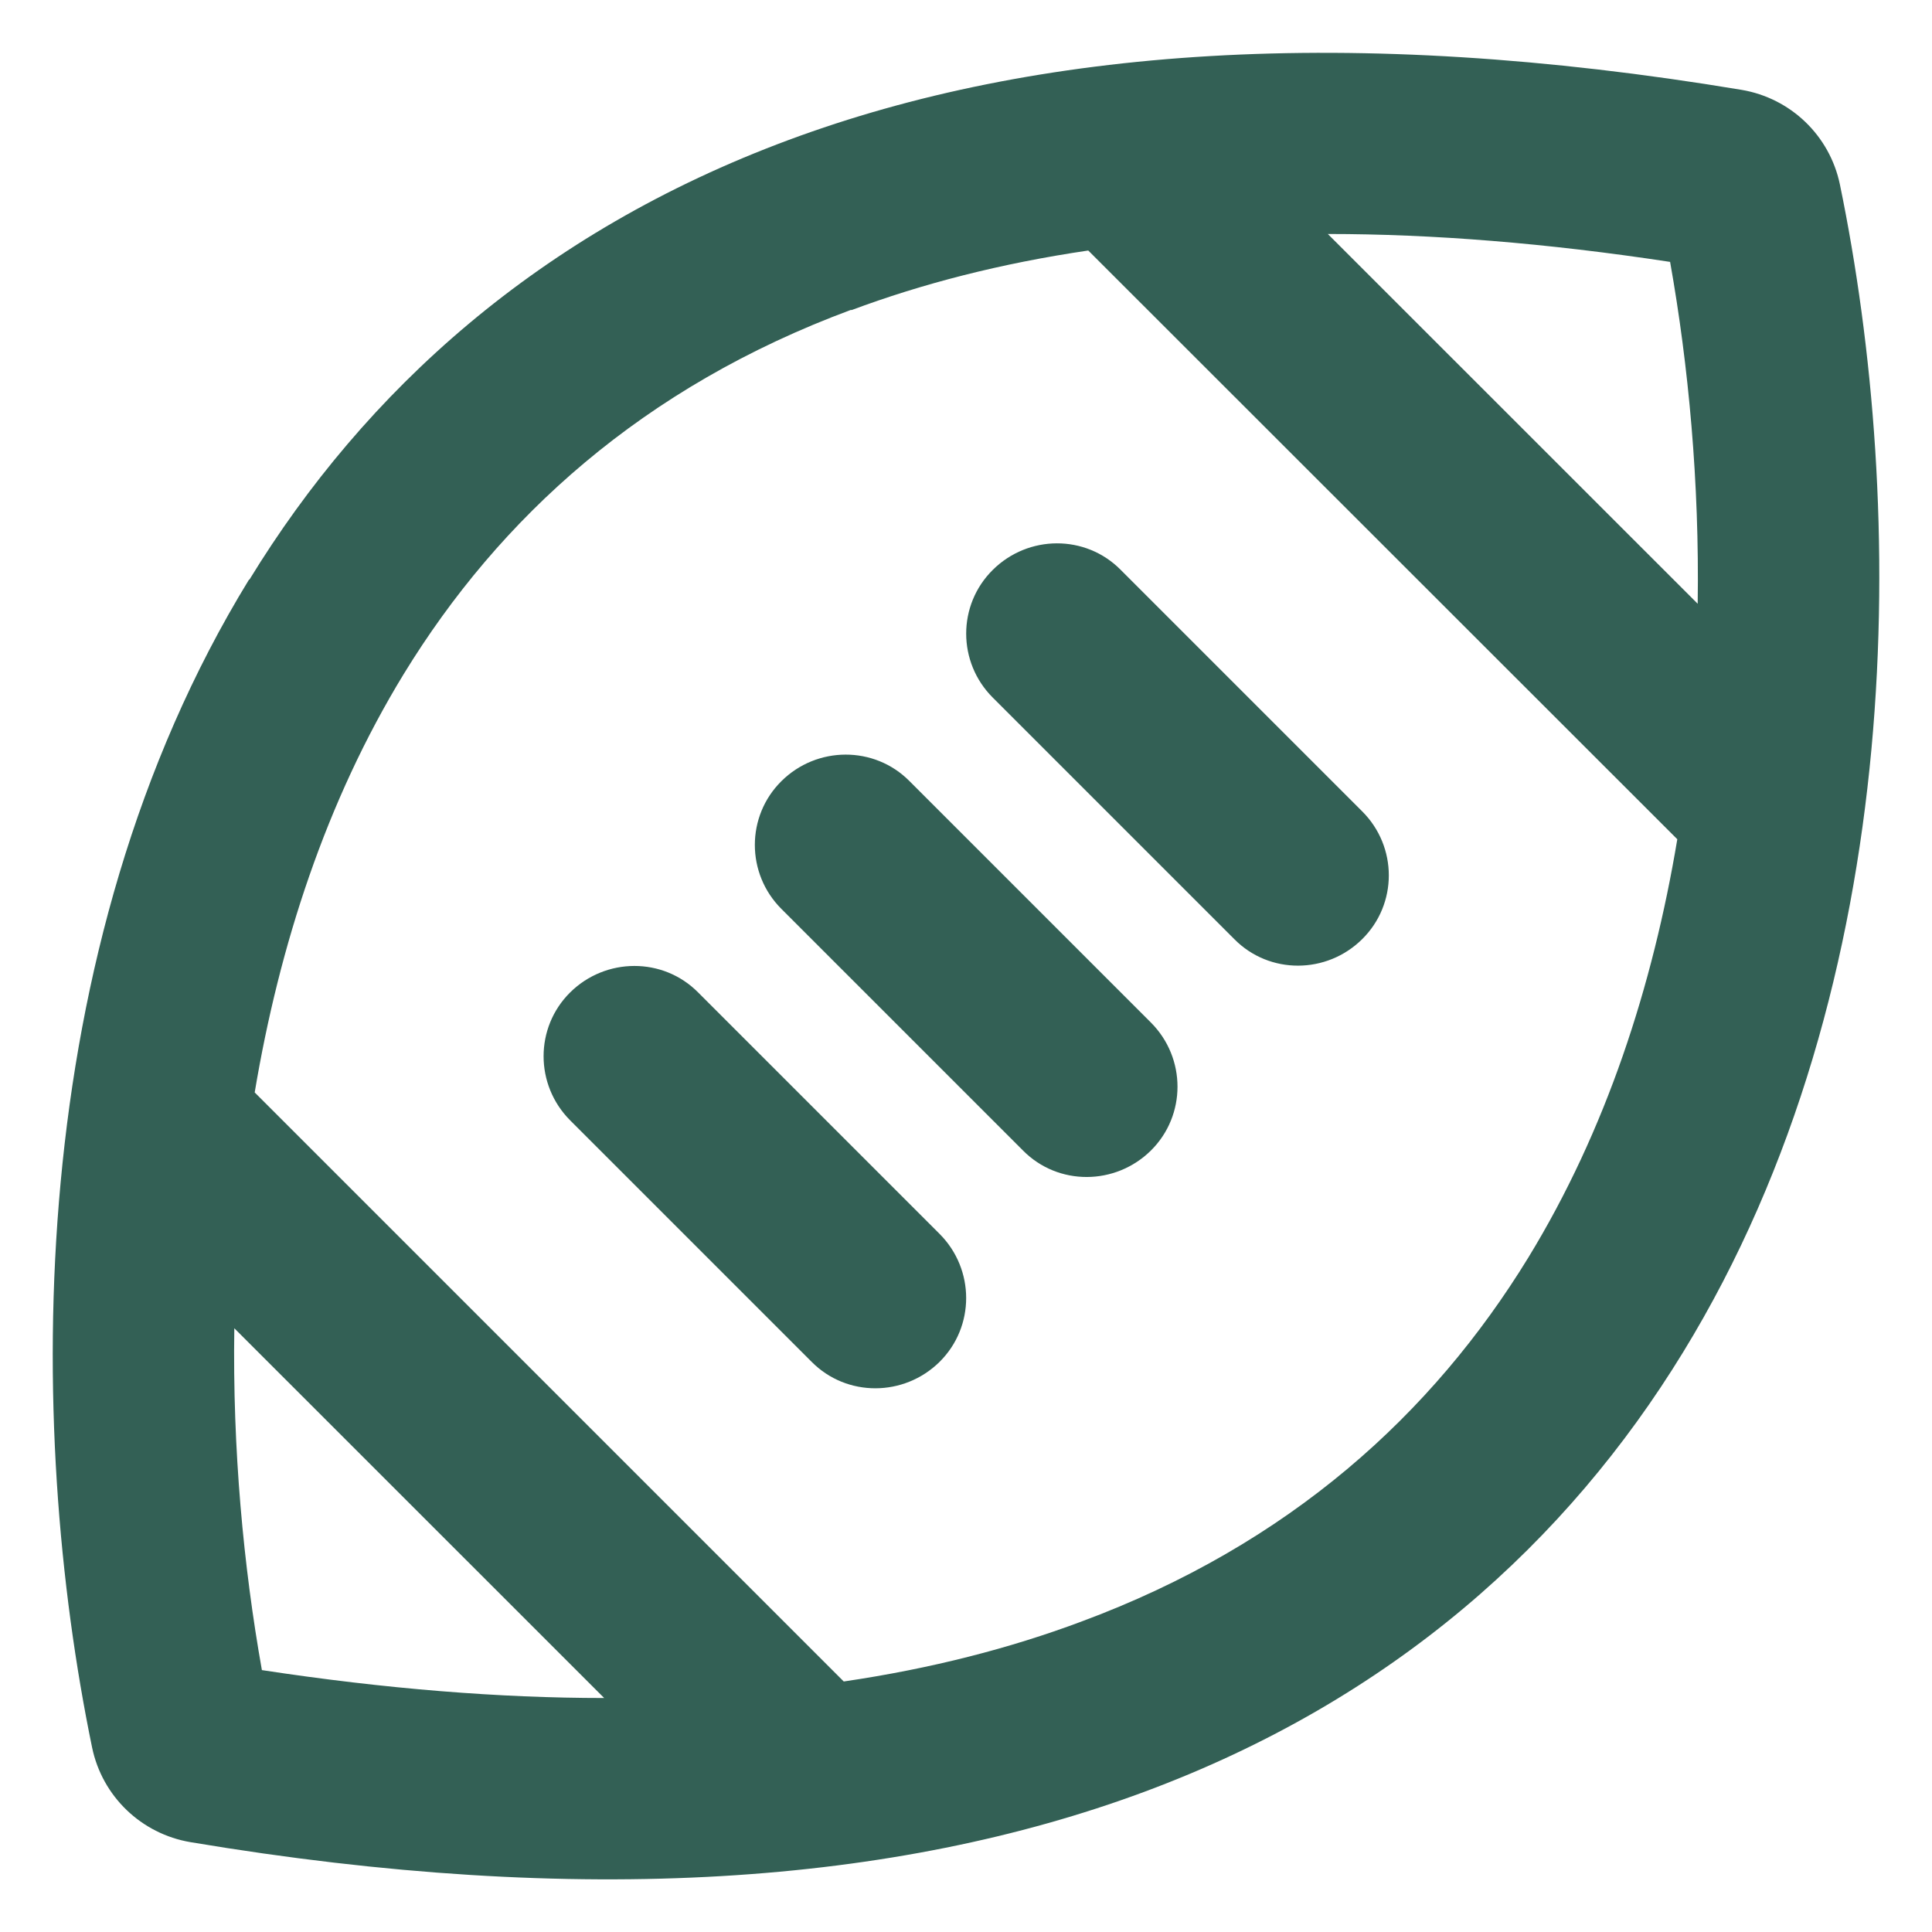 <svg width="18" height="18" viewBox="0 0 18 18" fill="none" xmlns="http://www.w3.org/2000/svg">
<g id="Frame" clip-path="url(#clip0_997_24859)">
<path id="Vector" d="M15.56 2.44C14.404 2.264 13.342 2.18 12.371 2.18L15.817 5.625C15.834 4.496 15.732 3.407 15.56 2.44ZM7.931 2.886C5.984 3.607 4.651 4.827 3.762 6.279C3.038 7.464 2.602 8.81 2.373 10.178L7.861 15.666C8.677 15.546 9.411 15.356 10.069 15.11C12.017 14.389 13.349 13.169 14.238 11.718C14.963 10.533 15.399 9.186 15.627 7.819L10.139 2.334C9.323 2.454 8.589 2.644 7.931 2.89V2.886ZM2.183 12.375C2.166 13.504 2.268 14.593 2.44 15.56C3.597 15.736 4.658 15.82 5.629 15.82L2.183 12.375ZM2.324 5.4C3.4 3.642 5.024 2.166 7.348 1.304C9.647 0.45 12.572 0.229 16.225 0.837C16.682 0.914 17.047 1.262 17.142 1.719C17.758 4.7 17.796 9.148 15.68 12.6C14.604 14.358 12.98 15.834 10.656 16.696C8.35 17.55 5.428 17.775 1.775 17.163C1.318 17.086 0.953 16.738 0.858 16.281C0.243 13.3 0.204 8.852 2.32 5.4H2.324ZM10.441 5.309L12.691 7.559C13.022 7.889 13.022 8.423 12.691 8.75C12.361 9.077 11.827 9.081 11.5 8.75L9.25 6.5C8.919 6.17 8.919 5.636 9.25 5.309C9.58 4.982 10.114 4.978 10.441 5.309ZM8.473 7.277L10.723 9.527C11.053 9.858 11.053 10.392 10.723 10.719C10.392 11.046 9.858 11.05 9.531 10.719L7.281 8.469C6.95 8.139 6.95 7.604 7.281 7.277C7.611 6.95 8.146 6.947 8.473 7.277ZM6.504 9.246L8.754 11.496C9.084 11.827 9.084 12.361 8.754 12.688C8.423 13.015 7.889 13.018 7.562 12.688L5.312 10.438C4.982 10.107 4.982 9.573 5.312 9.246C5.643 8.919 6.177 8.916 6.504 9.246Z" fill="#336055"/>
</g>
<defs>
<clipPath id="clip0_997_24859">
<rect width="18" height="18" fill="white"/>
</clipPath>
</defs>
</svg>
